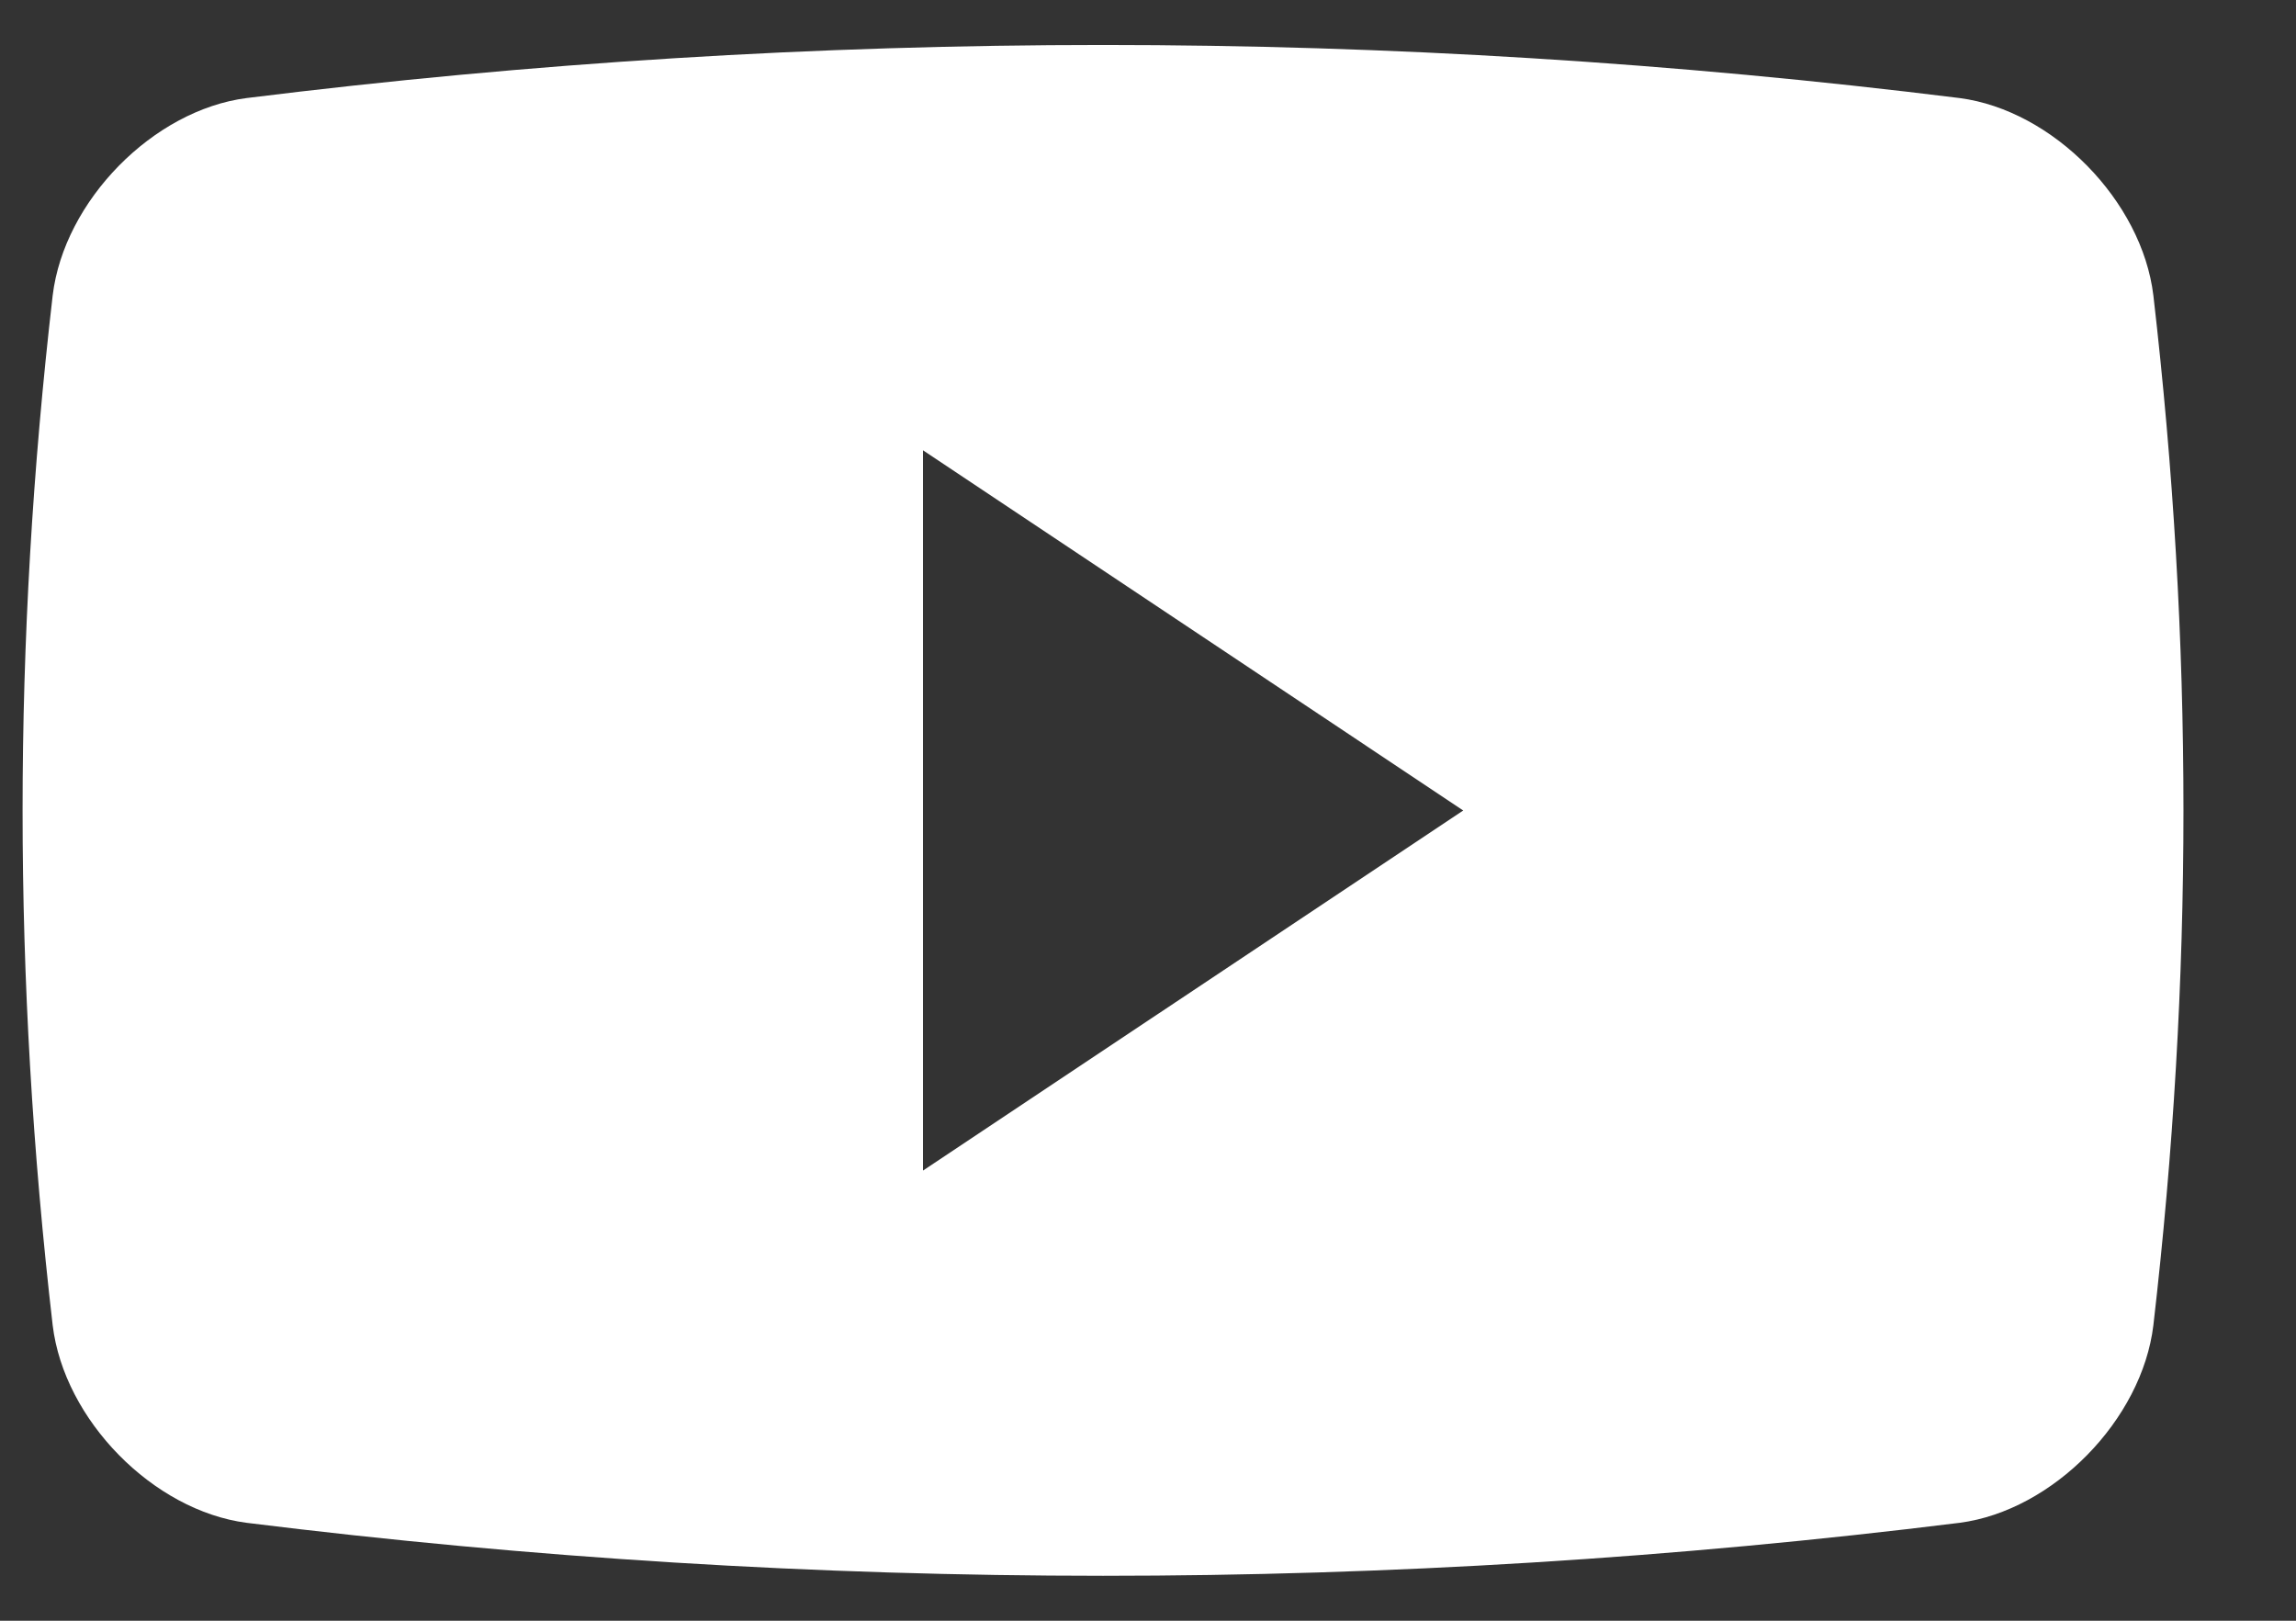 <svg width="17" height="12" viewBox="0 0 17 12" fill="none" xmlns="http://www.w3.org/2000/svg">
<rect x="0" y="0" width="17" height="12" fill="#333333" stroke="none"/>
<path d="M15.944 2.188C15.86 1.487 15.2 0.816 14.509 0.726C10.297 0.202 6.037 0.202 1.826 0.726C1.134 0.815 0.474 1.487 0.39 2.188C0.093 4.756 0.093 7.245 0.39 9.812C0.474 10.513 1.134 11.185 1.826 11.275C6.037 11.798 10.297 11.798 14.509 11.275C15.2 11.185 15.86 10.513 15.944 9.812C16.241 7.245 16.241 4.756 15.944 2.188ZM6.834 8.667V3.334L10.834 6.001L6.834 8.667Z" fill="white"/>
</svg>
